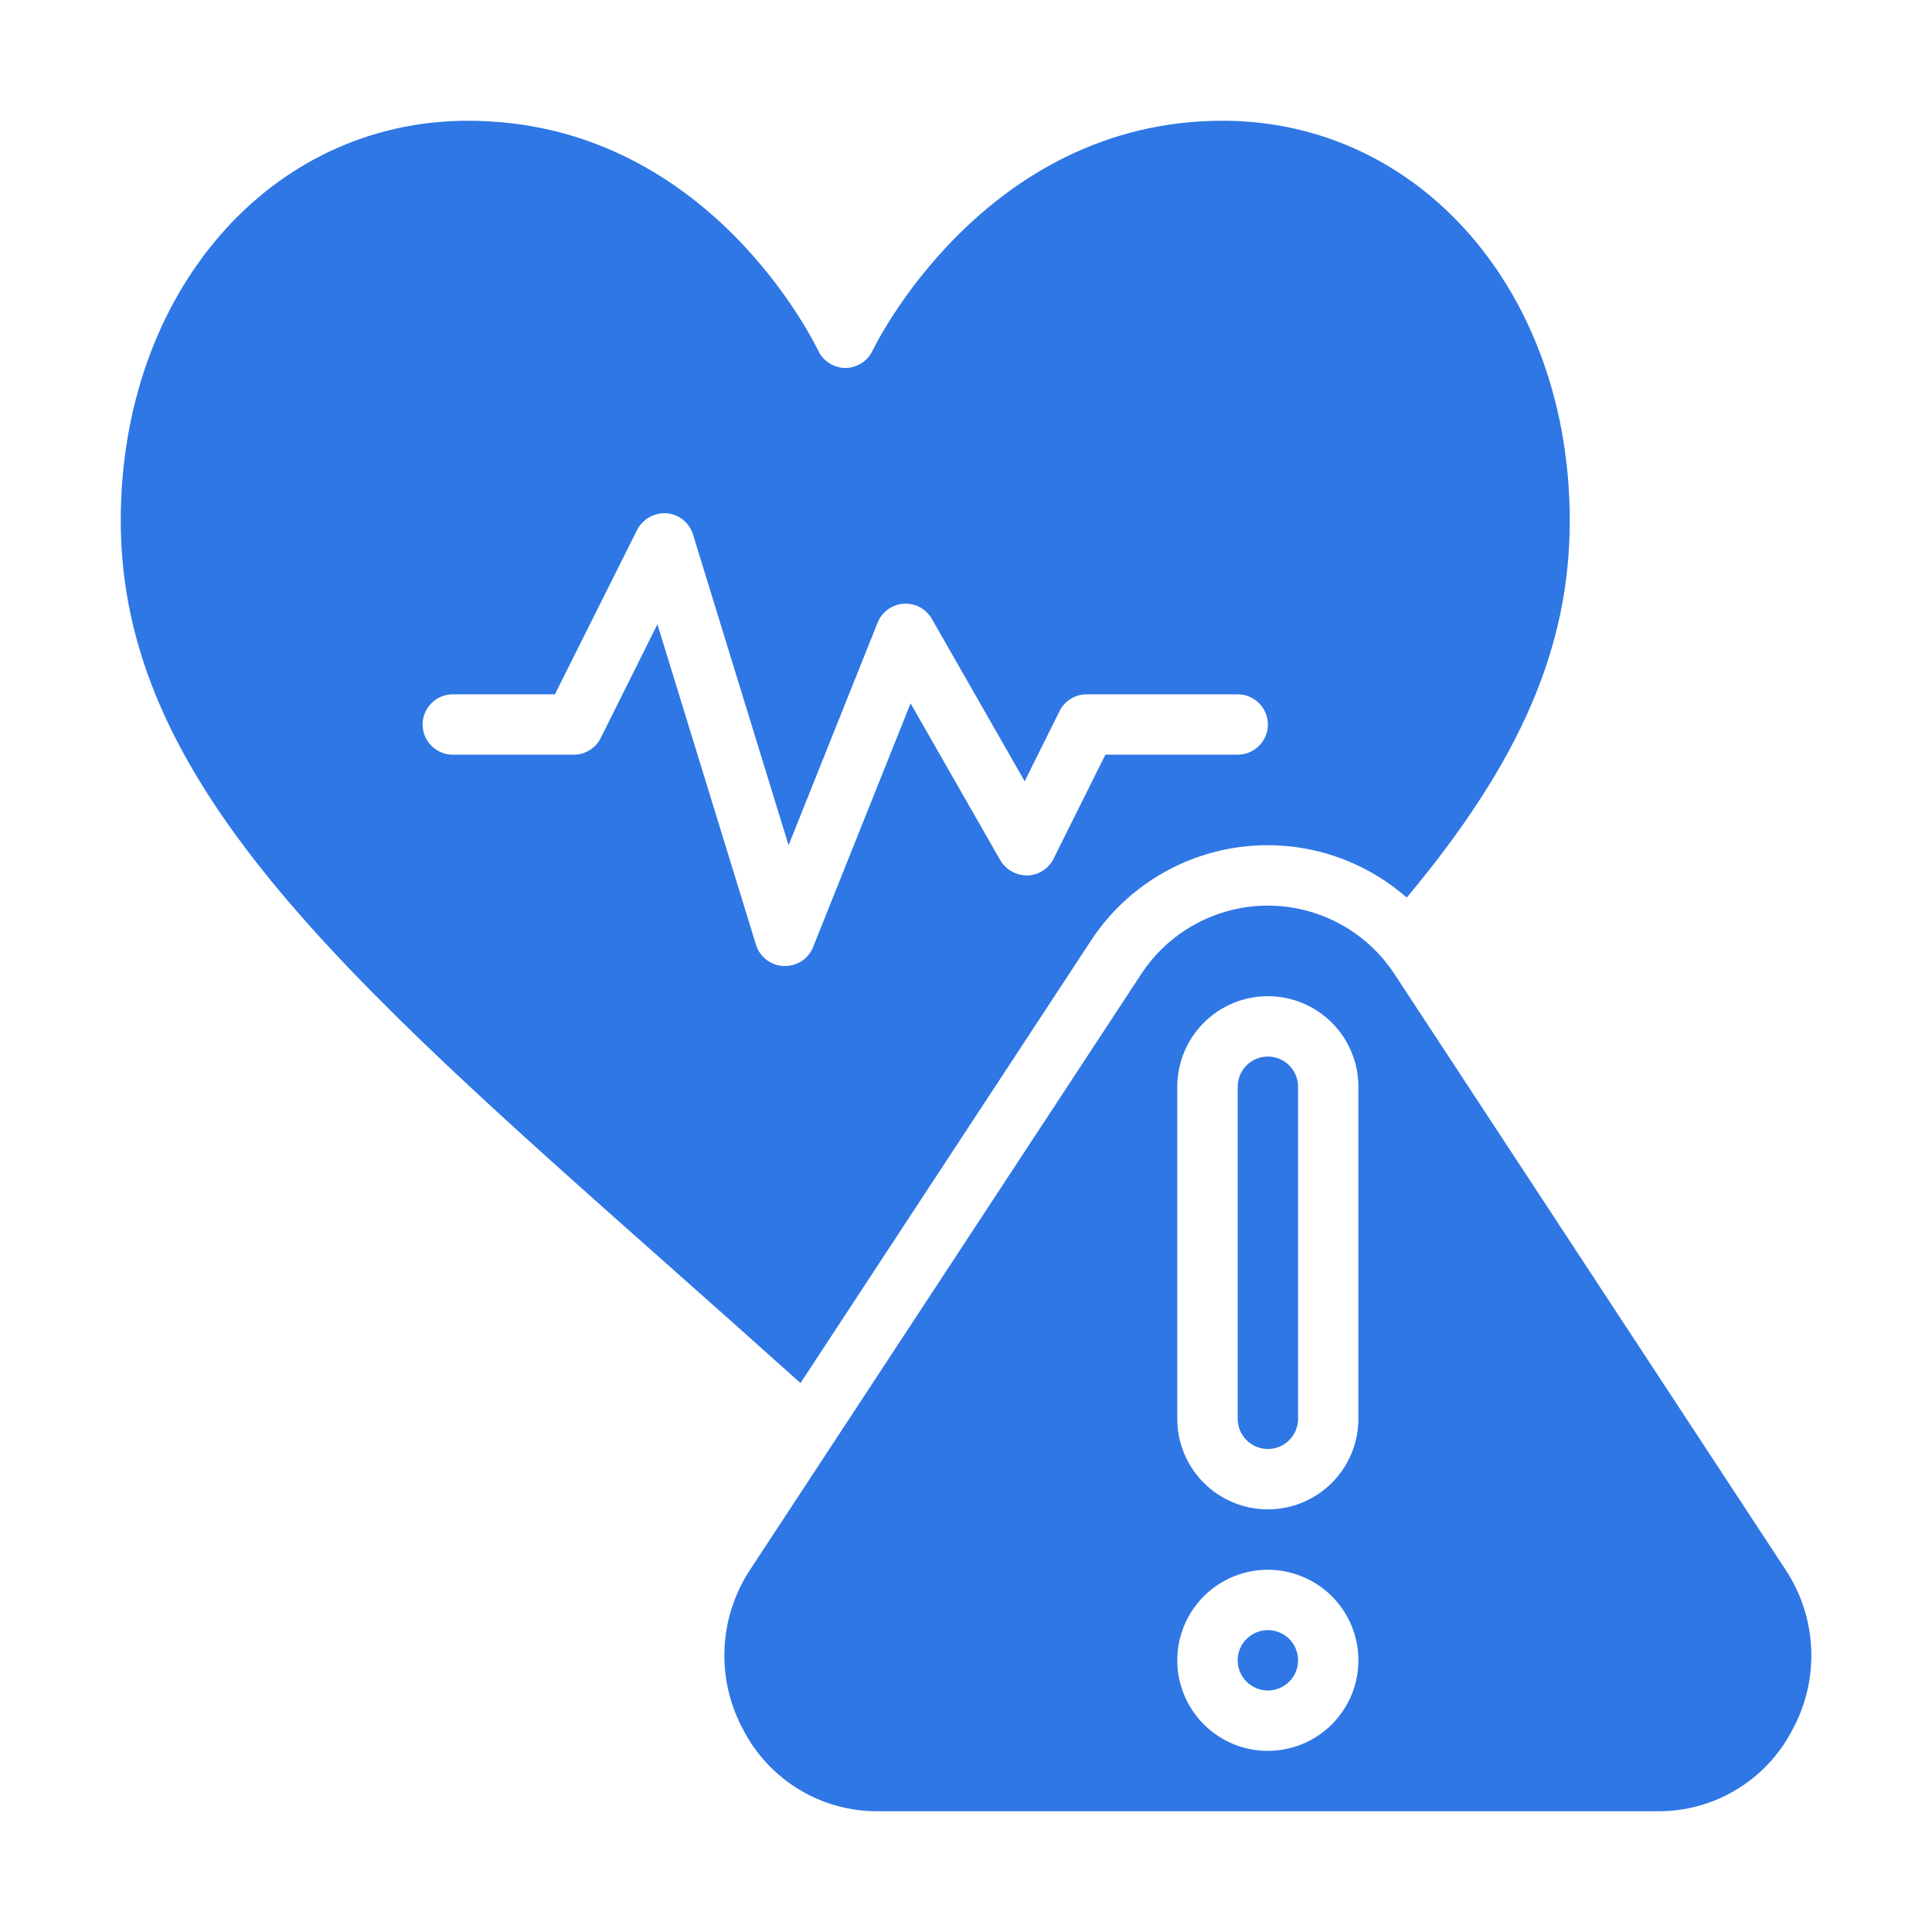 <svg width="48" height="48" viewBox="0 0 48 48" fill="none" xmlns="http://www.w3.org/2000/svg">
<path d="M31.5 42C31.914 42 32.25 41.664 32.25 41.25C32.25 40.836 31.914 40.5 31.5 40.5C31.086 40.5 30.75 40.836 30.75 41.25C30.75 41.664 31.086 42 31.5 42Z" fill="#2E77E5"/>
<path d="M31.5 26.25C31.301 26.25 31.11 26.329 30.97 26.47C30.829 26.61 30.75 26.801 30.75 27V35.25C30.75 35.449 30.829 35.64 30.97 35.78C31.11 35.921 31.301 36 31.5 36C31.699 36 31.89 35.921 32.03 35.78C32.171 35.64 32.25 35.449 32.25 35.25V27C32.25 26.801 32.171 26.61 32.03 26.47C31.89 26.329 31.699 26.25 31.5 26.25Z" fill="#2E77E5"/>
<path d="M27.088 23.395C27.497 22.762 28.038 22.226 28.673 21.821C29.308 21.416 30.023 21.153 30.769 21.049C31.515 20.945 32.274 21.003 32.996 21.219C33.717 21.435 34.384 21.804 34.95 22.3C37.781 18.912 39 16.075 39 12.937C39 7.275 35.292 3 30.375 3C24.425 3 21.706 8.654 21.679 8.711C21.618 8.839 21.523 8.948 21.403 9.024C21.284 9.1 21.145 9.141 21.004 9.142C20.862 9.141 20.724 9.1 20.604 9.024C20.485 8.948 20.389 8.84 20.329 8.712C20.211 8.479 17.55 3 11.625 3C6.708 3 3 7.275 3 12.937C3 19.378 8.421 24.182 16.626 31.455C17.666 32.377 18.762 33.351 19.888 34.362L27.088 23.395ZM19.469 24C19.315 23.994 19.166 23.94 19.043 23.846C18.92 23.752 18.829 23.622 18.783 23.475L16.333 15.51L14.925 18.335C14.862 18.46 14.766 18.566 14.647 18.639C14.527 18.712 14.39 18.751 14.25 18.75H11.25C11.051 18.75 10.86 18.671 10.72 18.53C10.579 18.39 10.5 18.199 10.5 18C10.5 17.801 10.579 17.61 10.72 17.47C10.86 17.329 11.051 17.25 11.25 17.25H13.786L15.829 13.165C15.898 13.032 16.004 12.923 16.134 12.85C16.264 12.777 16.413 12.743 16.561 12.752C16.711 12.764 16.853 12.821 16.97 12.914C17.086 13.008 17.172 13.134 17.217 13.277L19.592 21L21.803 15.472C21.855 15.34 21.943 15.226 22.058 15.142C22.172 15.059 22.307 15.009 22.449 14.999C22.59 14.99 22.731 15.02 22.855 15.087C22.98 15.154 23.083 15.255 23.153 15.378L25.458 19.411L26.325 17.665C26.387 17.539 26.484 17.434 26.603 17.361C26.722 17.288 26.86 17.249 27 17.25H30.75C30.949 17.25 31.14 17.329 31.28 17.47C31.421 17.61 31.5 17.801 31.5 18C31.5 18.199 31.421 18.39 31.28 18.53C31.14 18.671 30.949 18.75 30.75 18.75H27.463L26.175 21.335C26.114 21.457 26.021 21.56 25.907 21.633C25.792 21.706 25.66 21.746 25.524 21.75C25.389 21.751 25.256 21.717 25.138 21.651C25.021 21.586 24.922 21.49 24.853 21.375L22.623 17.475L20.2 23.533C20.144 23.672 20.047 23.791 19.922 23.874C19.797 23.957 19.65 24.001 19.5 24H19.469Z" fill="#2E77E5"/>
<path d="M44.351 38.983L34.657 24.218C34.316 23.691 33.848 23.258 33.297 22.958C32.745 22.658 32.127 22.5 31.499 22.5C30.871 22.5 30.253 22.658 29.702 22.958C29.15 23.258 28.683 23.691 28.342 24.218L18.647 38.983C18.254 39.572 18.03 40.258 18 40.966C17.97 41.673 18.135 42.376 18.477 42.996C18.795 43.603 19.273 44.111 19.86 44.464C20.447 44.818 21.12 45.003 21.805 45H41.194C41.879 45.003 42.551 44.818 43.138 44.464C43.725 44.111 44.204 43.603 44.521 42.996C44.864 42.376 45.029 41.673 44.999 40.966C44.969 40.258 44.745 39.572 44.351 38.983ZM31.499 43.5C31.054 43.5 30.619 43.368 30.249 43.121C29.879 42.874 29.591 42.522 29.421 42.111C29.25 41.7 29.206 41.248 29.293 40.811C29.379 40.375 29.594 39.974 29.908 39.659C30.223 39.344 30.624 39.13 31.06 39.043C31.497 38.957 31.949 39.001 32.36 39.172C32.771 39.342 33.123 39.63 33.37 40C33.617 40.37 33.749 40.805 33.749 41.25C33.749 41.847 33.512 42.419 33.09 42.841C32.668 43.263 32.096 43.5 31.499 43.5ZM33.749 35.25C33.749 35.847 33.512 36.419 33.09 36.841C32.668 37.263 32.096 37.5 31.499 37.5C30.902 37.5 30.33 37.263 29.908 36.841C29.486 36.419 29.249 35.847 29.249 35.25V27C29.249 26.404 29.486 25.831 29.908 25.409C30.33 24.987 30.902 24.75 31.499 24.75C32.096 24.75 32.668 24.987 33.09 25.409C33.512 25.831 33.749 26.404 33.749 27V35.25Z" fill="#2E77E5"/>
</svg>
